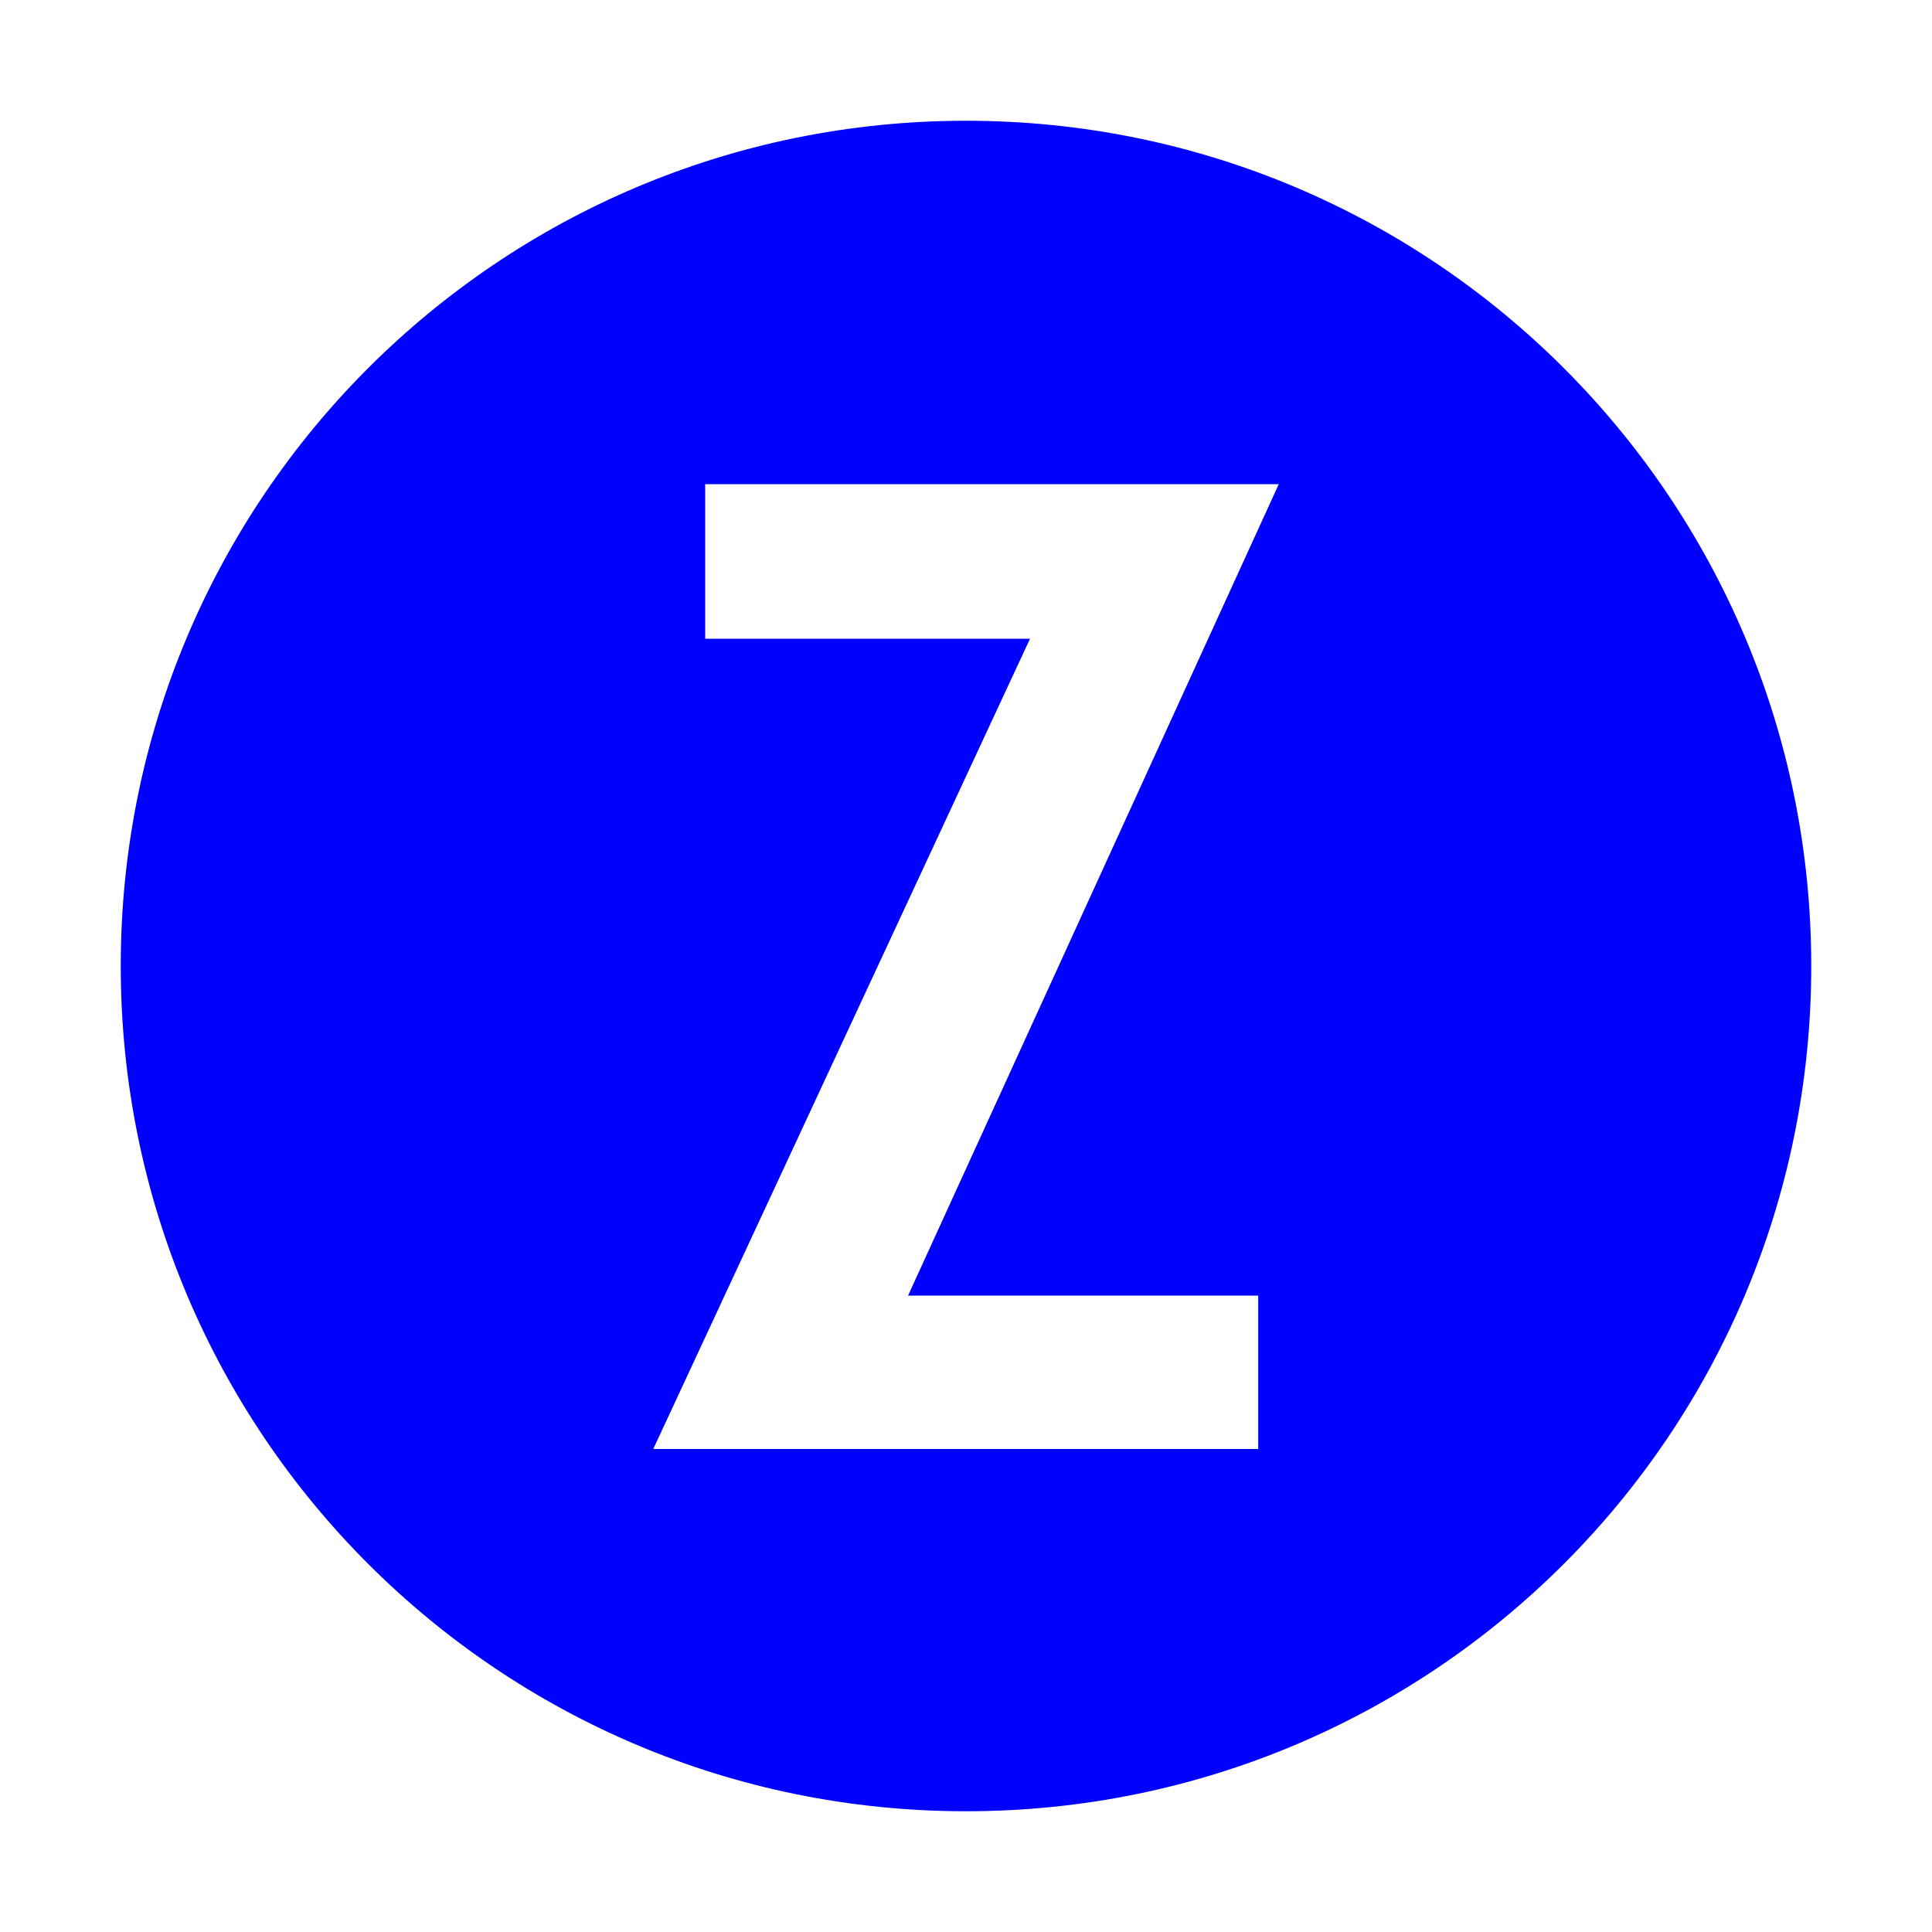 <?xml version="1.0" encoding="utf-8"?>
<!-- Generator: Adobe Illustrator 23.0.3, SVG Export Plug-In . SVG Version: 6.00 Build 0)  -->
<svg version="1.0" id="Layer_1" xmlns="http://www.w3.org/2000/svg" xmlns:xlink="http://www.w3.org/1999/xlink" x="0px" y="0px"
	 viewBox="0 0 16 16" enable-background="new 0 0 16 16" xml:space="preserve">
<g id="Y_1_">
	<path fill="#0000FF" d="M8,1C4.13,1,1,4.13,1,8c0,3.87,3.13,7,7,7s7-3.13,7-7C15,4.13,11.87,1,8,1z M10.42,10.73v1.27H5.41
		l3.12-6.71H5.84V4.01h4.75l-3.07,6.72H10.42z"/>
</g>
</svg>
